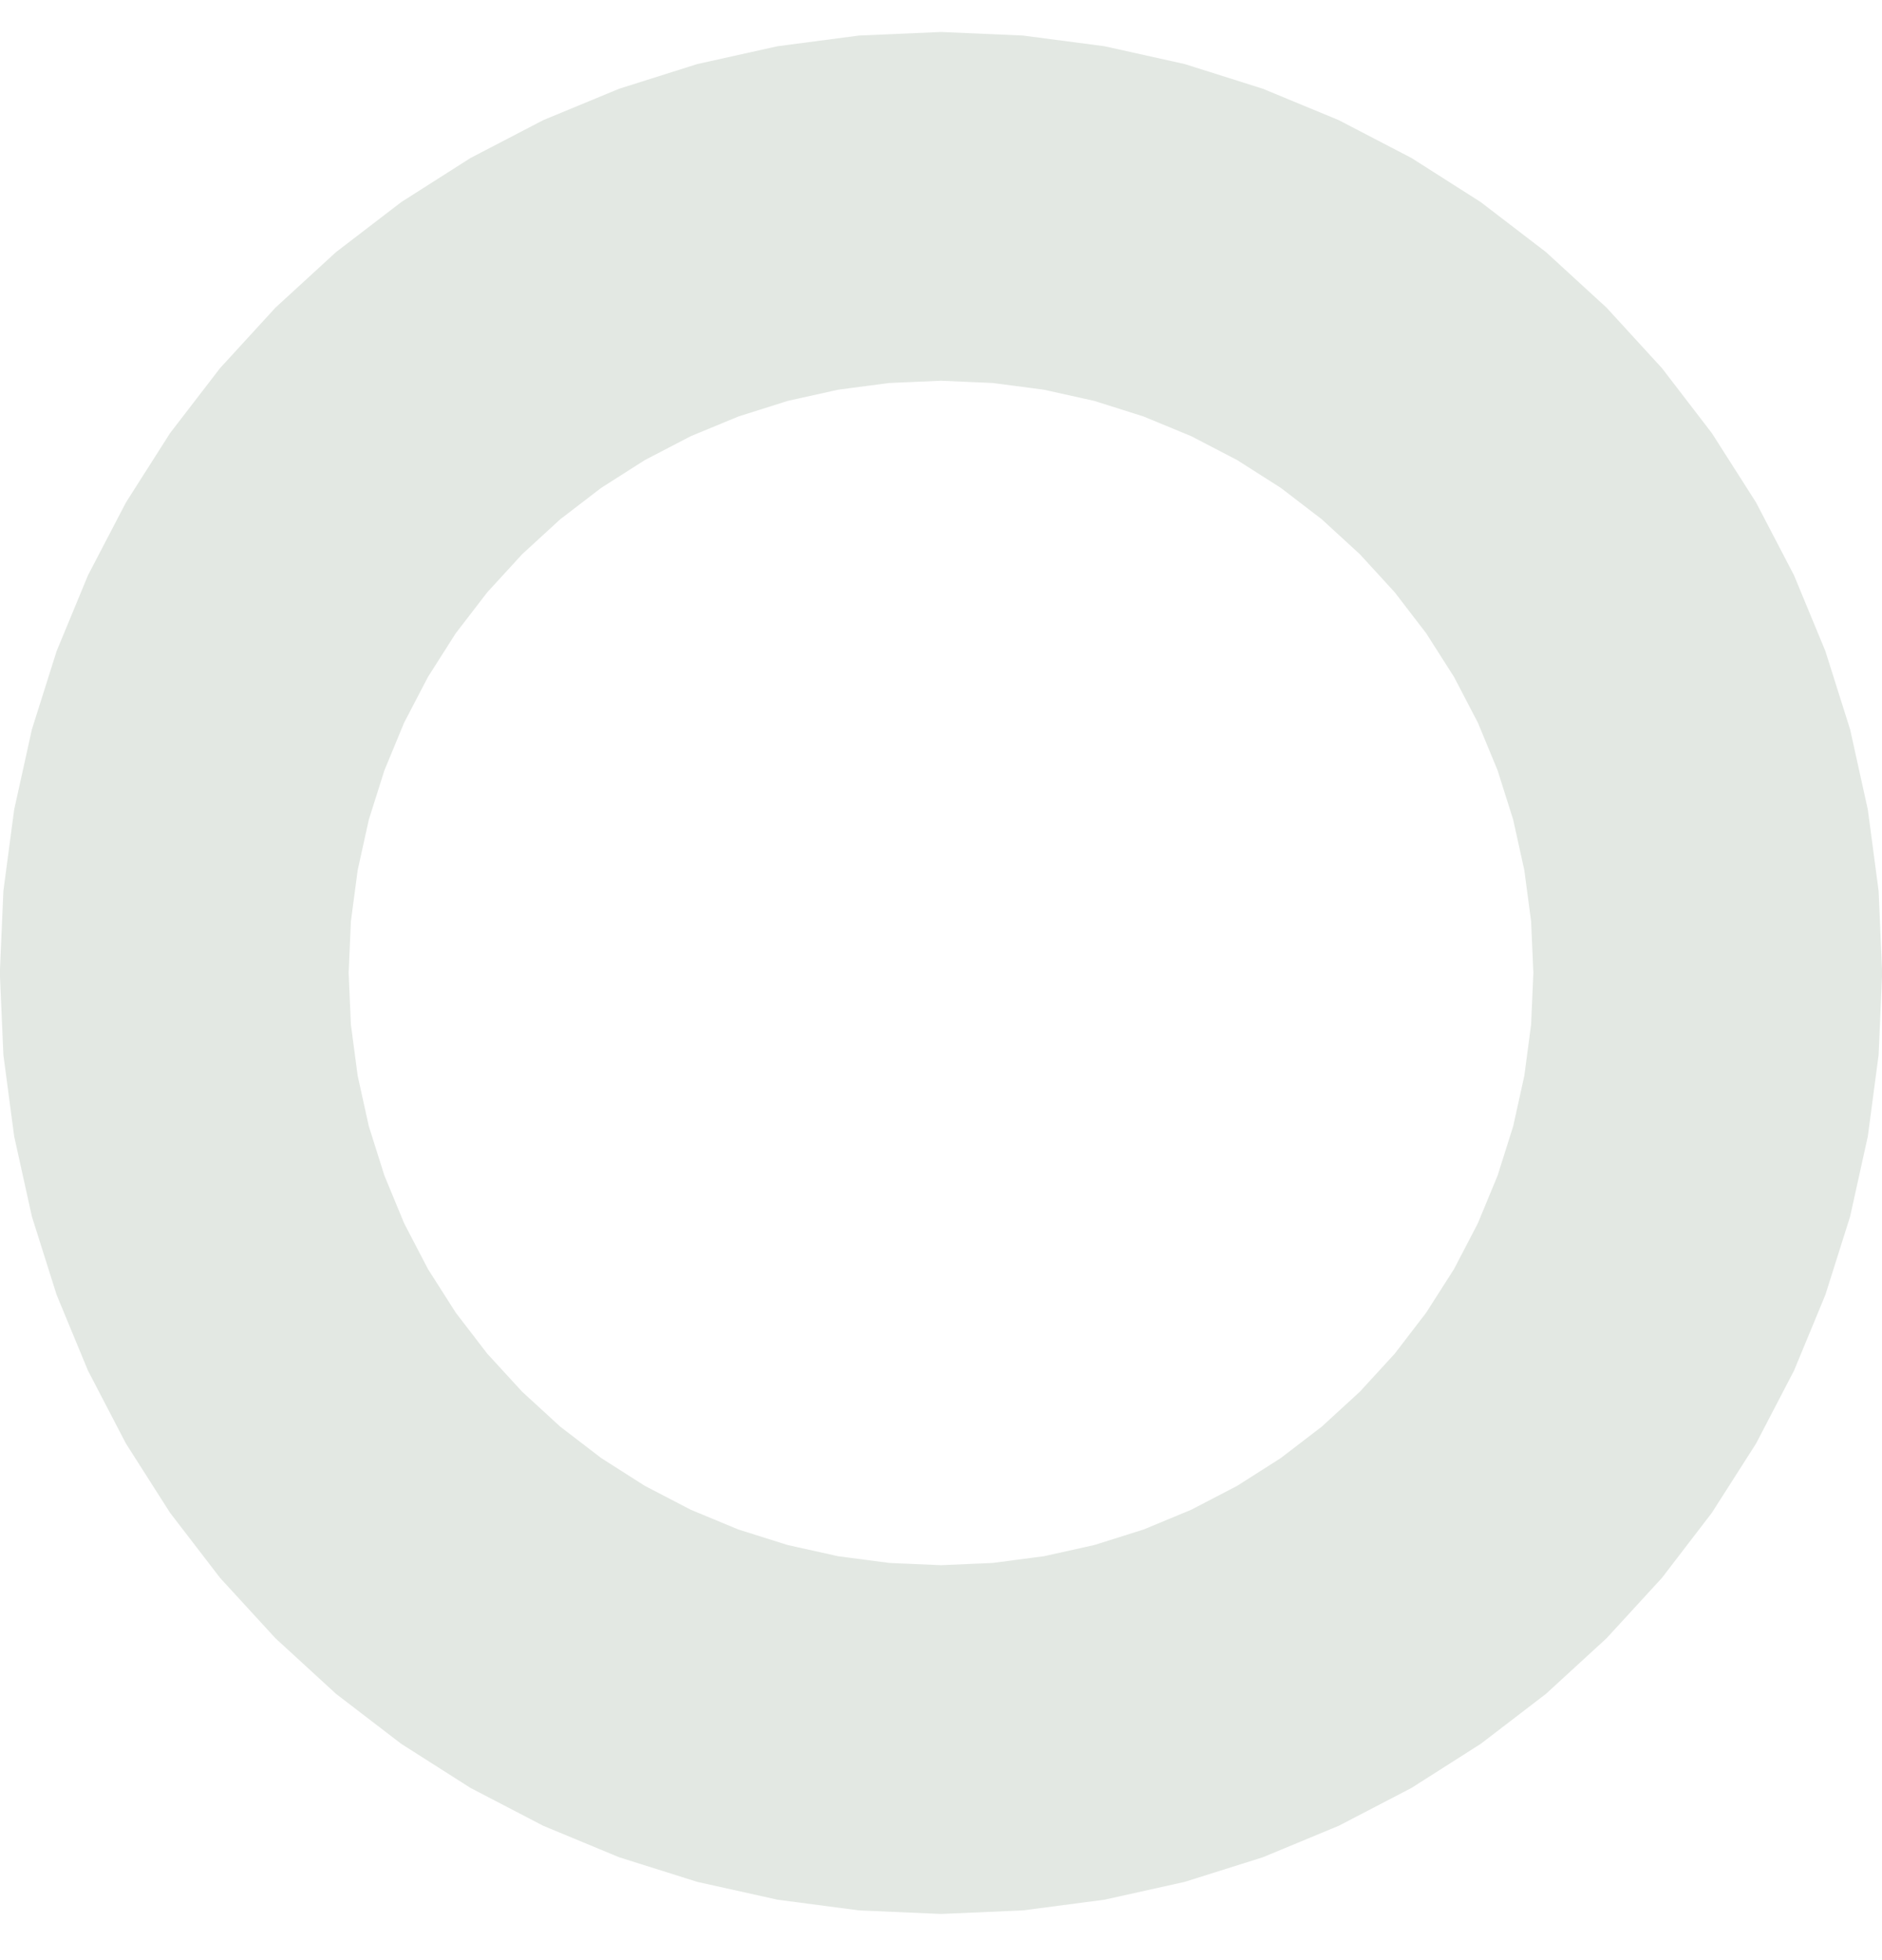 <svg width="24" height="25" viewBox="0 0 24 25" fill="none" xmlns="http://www.w3.org/2000/svg">
<g id="topic status">
<path id="Track" d="M12 2.632L12.852 2.669L13.698 2.78L14.531 2.965L15.344 3.222L16.132 3.548L16.889 3.942L17.608 4.4L18.285 4.919L18.914 5.496L19.49 6.125L20.009 6.801L20.468 7.521L20.862 8.277L21.188 9.065L21.445 9.879L21.629 10.712L21.741 11.557L21.778 12.41L21.741 13.262L21.629 14.107L21.445 14.94L21.188 15.754L20.862 16.542L20.468 17.299L20.009 18.018L19.49 18.695L18.914 19.323L18.285 19.9L17.608 20.419L16.889 20.877L16.132 21.271L15.344 21.598L14.531 21.854L13.698 22.039L12.852 22.15L12 22.187L11.148 22.15L10.302 22.039L9.469 21.854L8.656 21.598L7.868 21.271L7.111 20.877L6.392 20.419L5.715 19.9L5.086 19.323L4.51 18.695L3.99 18.018L3.532 17.299L3.138 16.542L2.812 15.754L2.555 14.94L2.371 14.107L2.259 13.262L2.222 12.41L2.259 11.557L2.371 10.712L2.555 9.879L2.812 9.065L3.138 8.277L3.532 7.521L3.99 6.801L4.51 6.125L5.086 5.496L5.715 4.919L6.392 4.4L7.111 3.942L7.868 3.548L8.656 3.222L9.469 2.965L10.302 2.78L11.148 2.669L12 2.632Z" stroke="#E3E8E3" stroke-width="4.444"/>
</g>
</svg>
